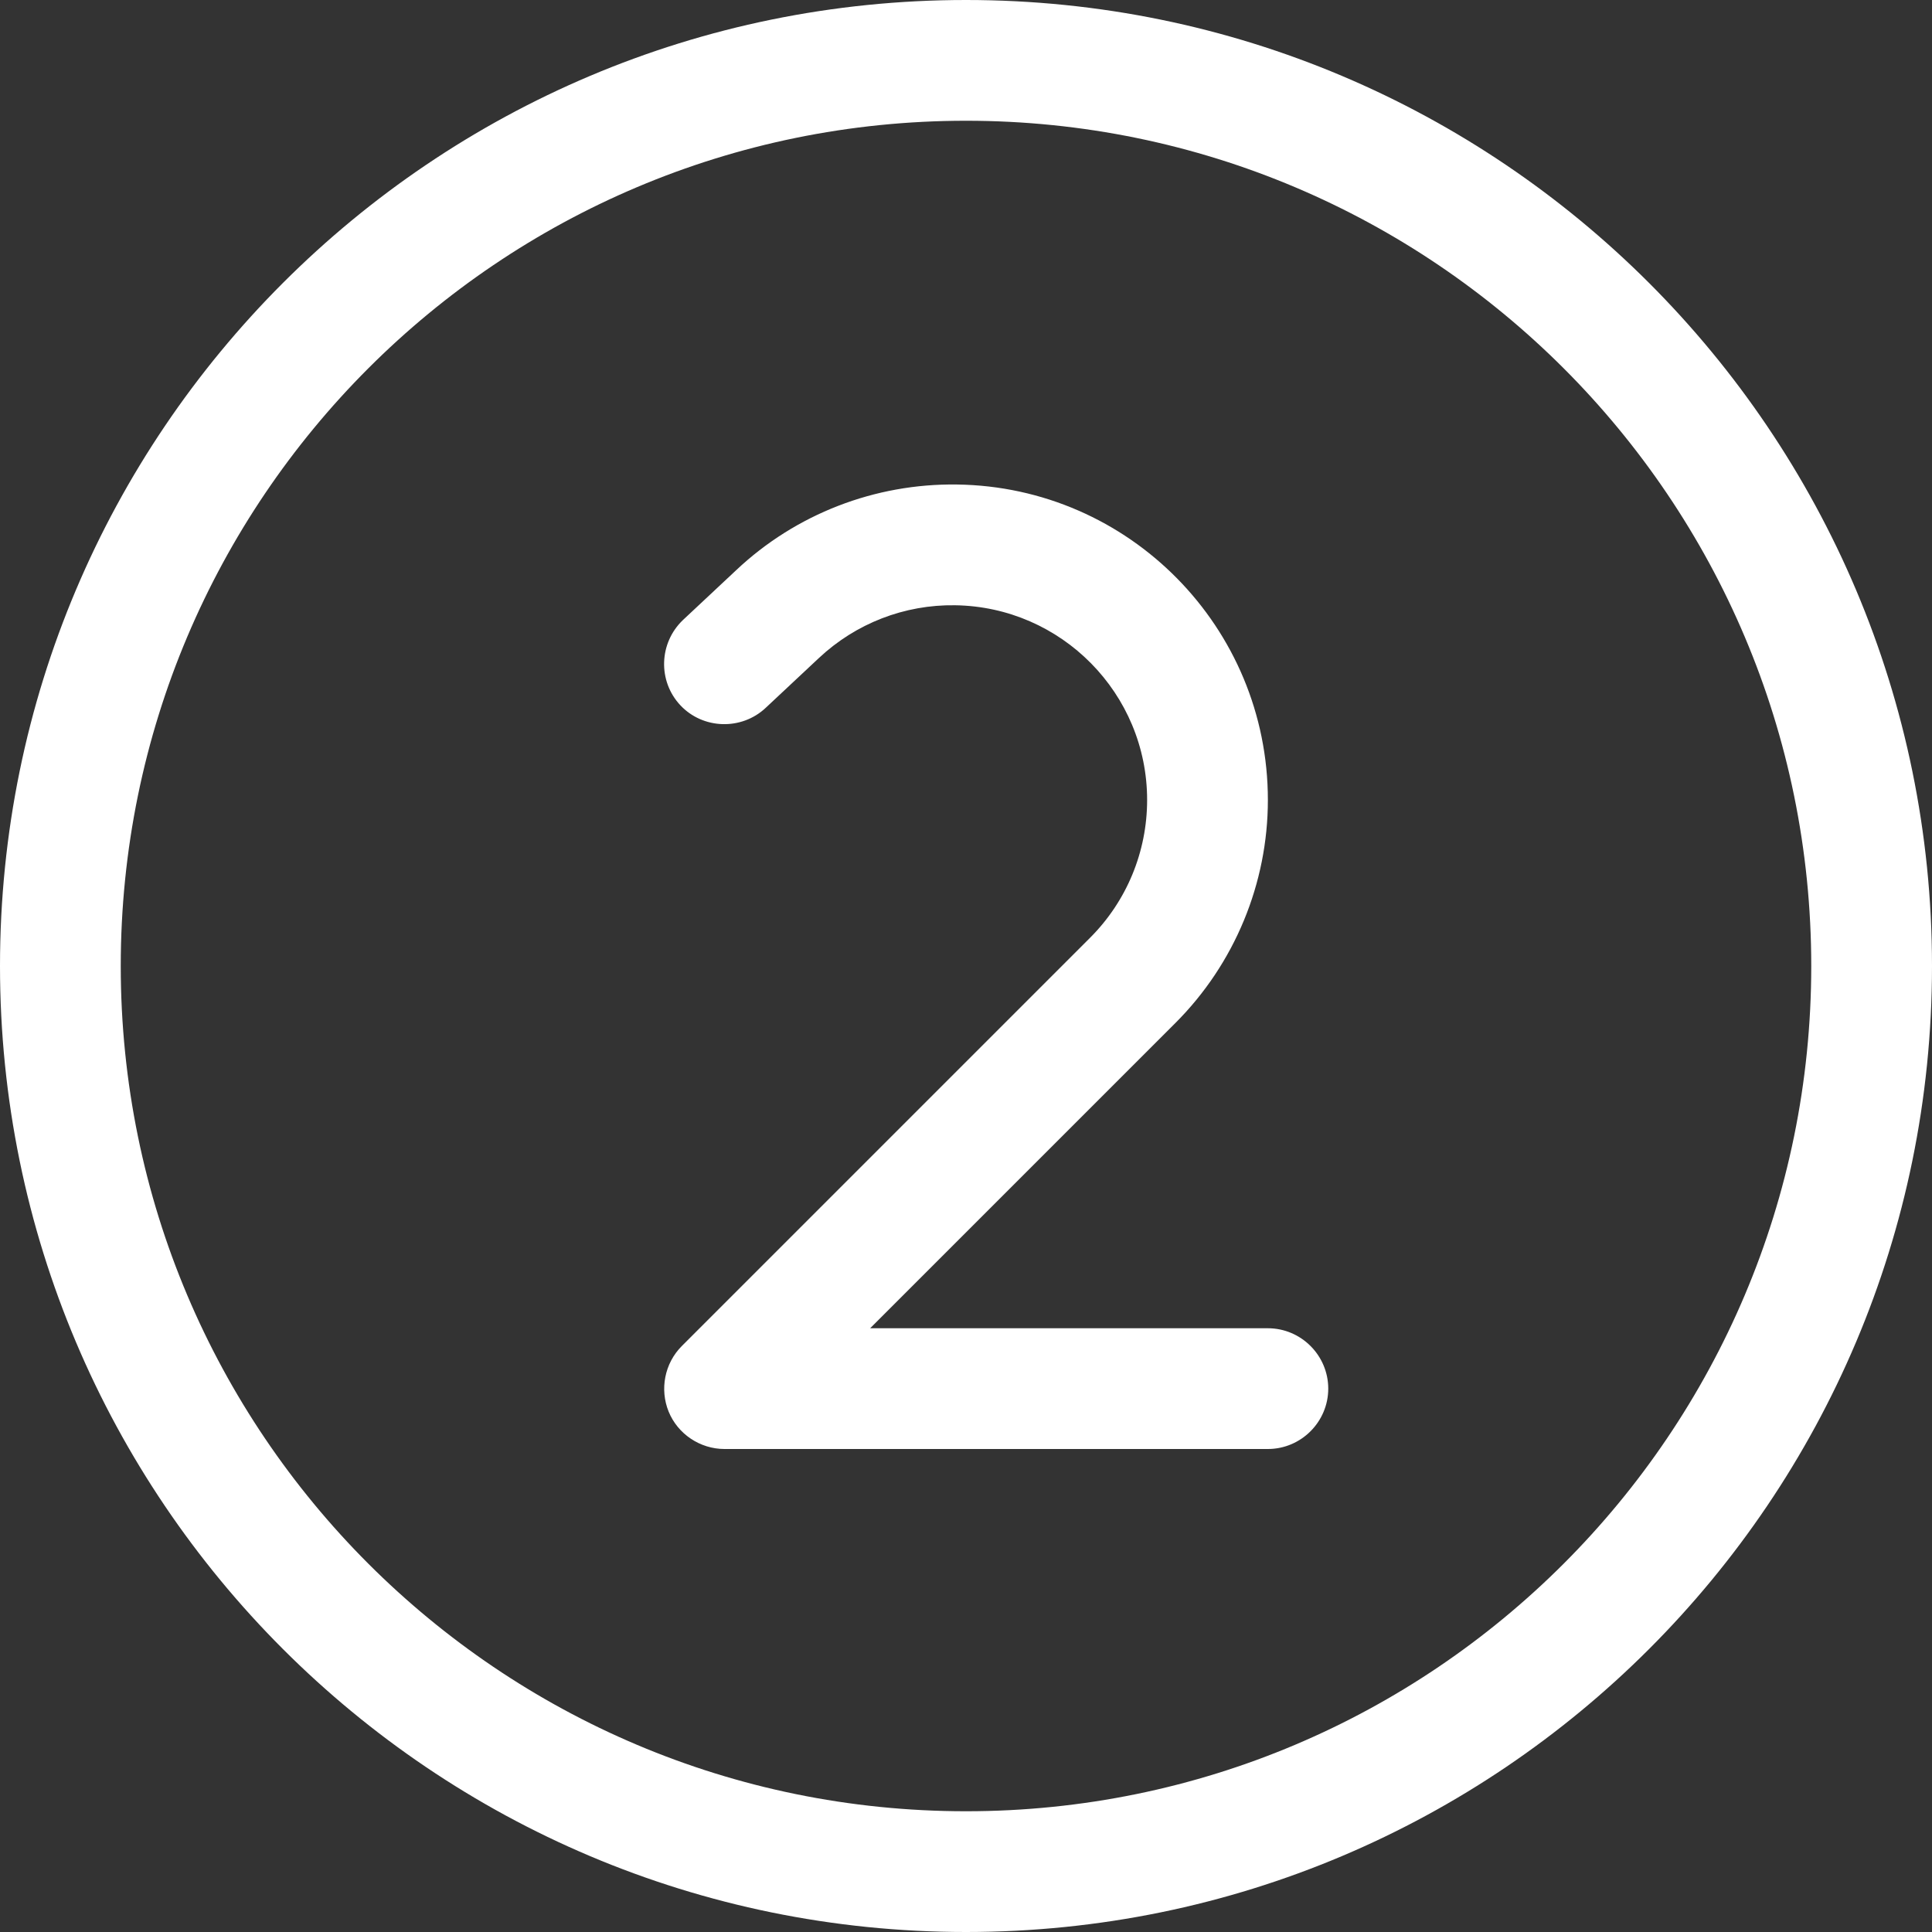 <svg viewBox="0 0 512 512" xmlns="http://www.w3.org/2000/svg" id="Layer_2"><rect x="0" y="0" width="512" height="512" fill="#333333" stroke="none"/><g id="Layer_1-2"><path fill="#fff" d="M256,32c123.71,0,224,100.29,224,224s-100.29,224-224,224S32,379.71,32,256,132.29,32,256,32ZM256,512c141.38,0,256-114.62,256-256S397.38,0,256,0,0,114.62,0,256s114.62,256,256,256ZM217,174.4c9.8-9.2,22.7-14.2,36.1-14,28.2.4,50.9,23.4,50.9,51.6,0,13.7-5.4,26.8-15.1,36.5l-108.2,108.2c-4.6,4.6-5.9,11.5-3.5,17.4s8.3,9.9,14.8,9.9h144c8.8,0,16-7.2,16-16s-7.2-16-16-16h-105.4l80.9-80.9c15.7-15.7,24.5-37,24.5-59.1,0-45.7-36.7-83-82.4-83.6-21.7-.3-42.7,7.8-58.5,22.7l-14.1,13.2c-6.4,6.1-6.7,16.2-.7,22.6s16.2,6.7,22.6.7l14.1-13.2Z"></path></g></svg>